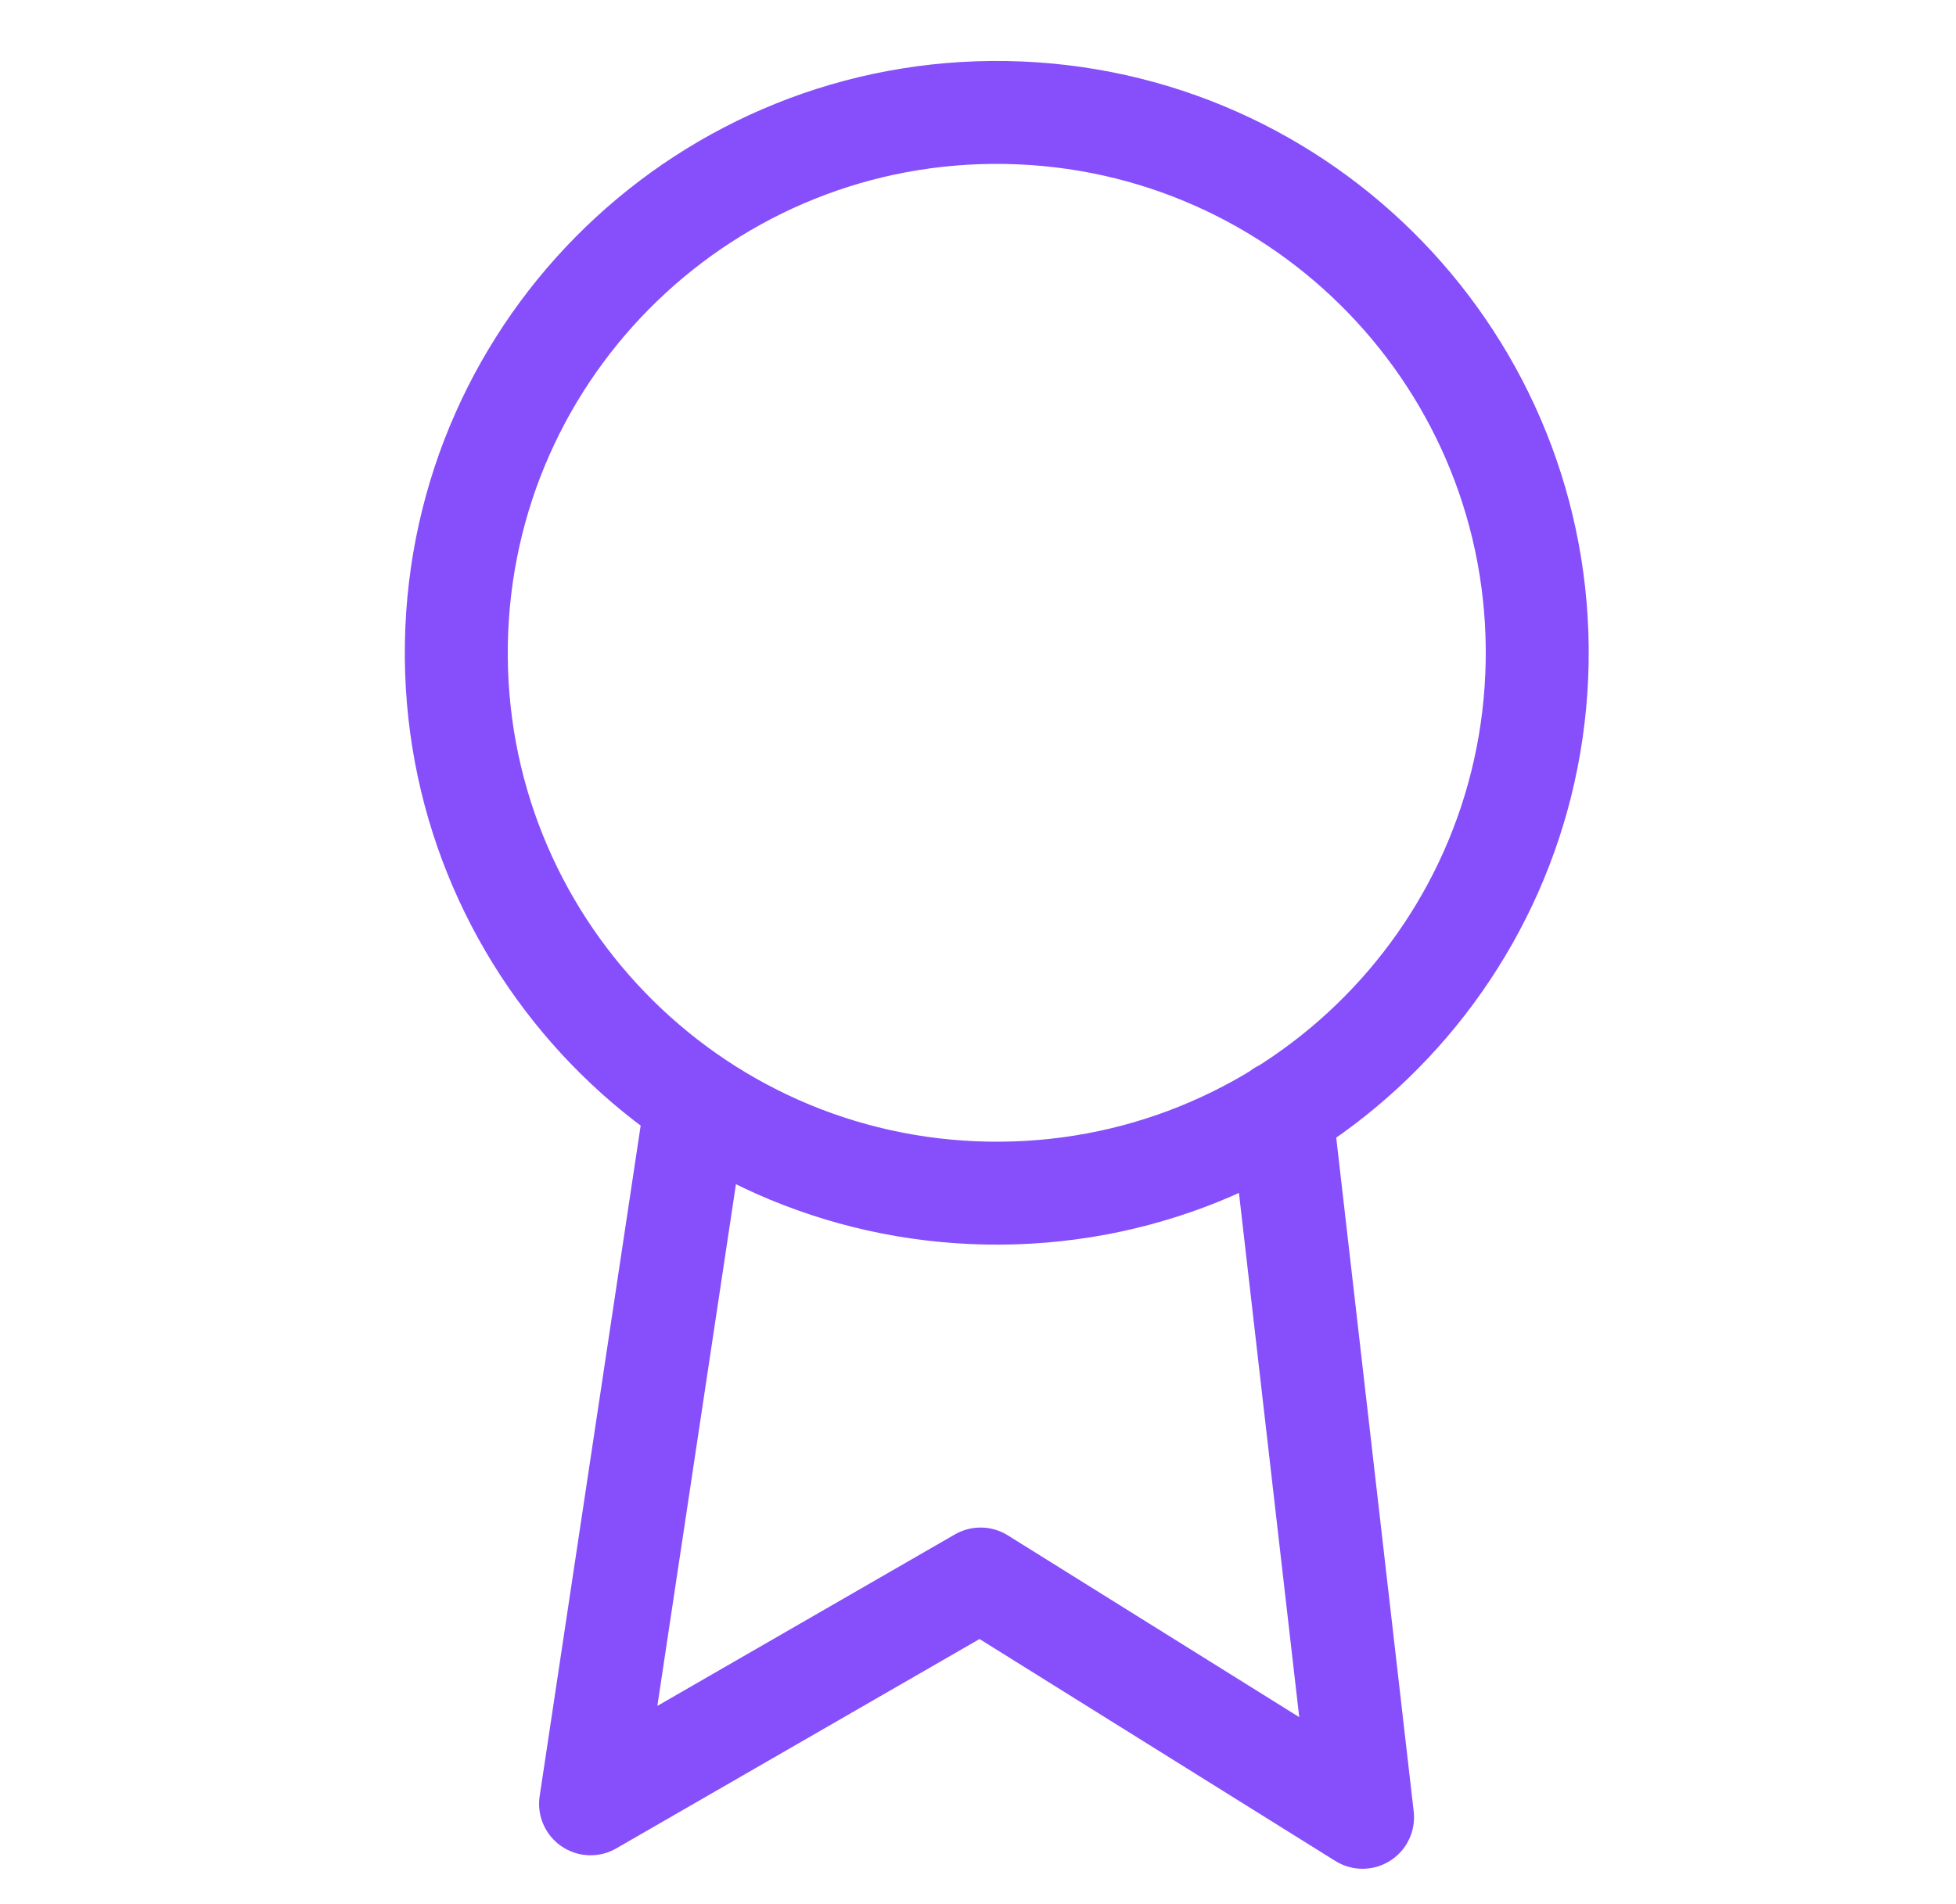 <svg width="38" height="37" viewBox="0 0 38 37" fill="none" xmlns="http://www.w3.org/2000/svg">
<path d="M13.526 21.419L11.473 35.05L19.05 30.682L26.471 35.312L24.895 21.603M29.863 12.868C29.762 18.666 24.979 23.284 19.181 23.183C13.383 23.082 8.765 18.3 8.866 12.502C8.967 6.703 13.75 2.085 19.548 2.186C25.346 2.288 29.964 7.07 29.863 12.868Z" stroke="#864FFB" stroke-width="2" stroke-linecap="round" stroke-linejoin="round"/>
</svg>
